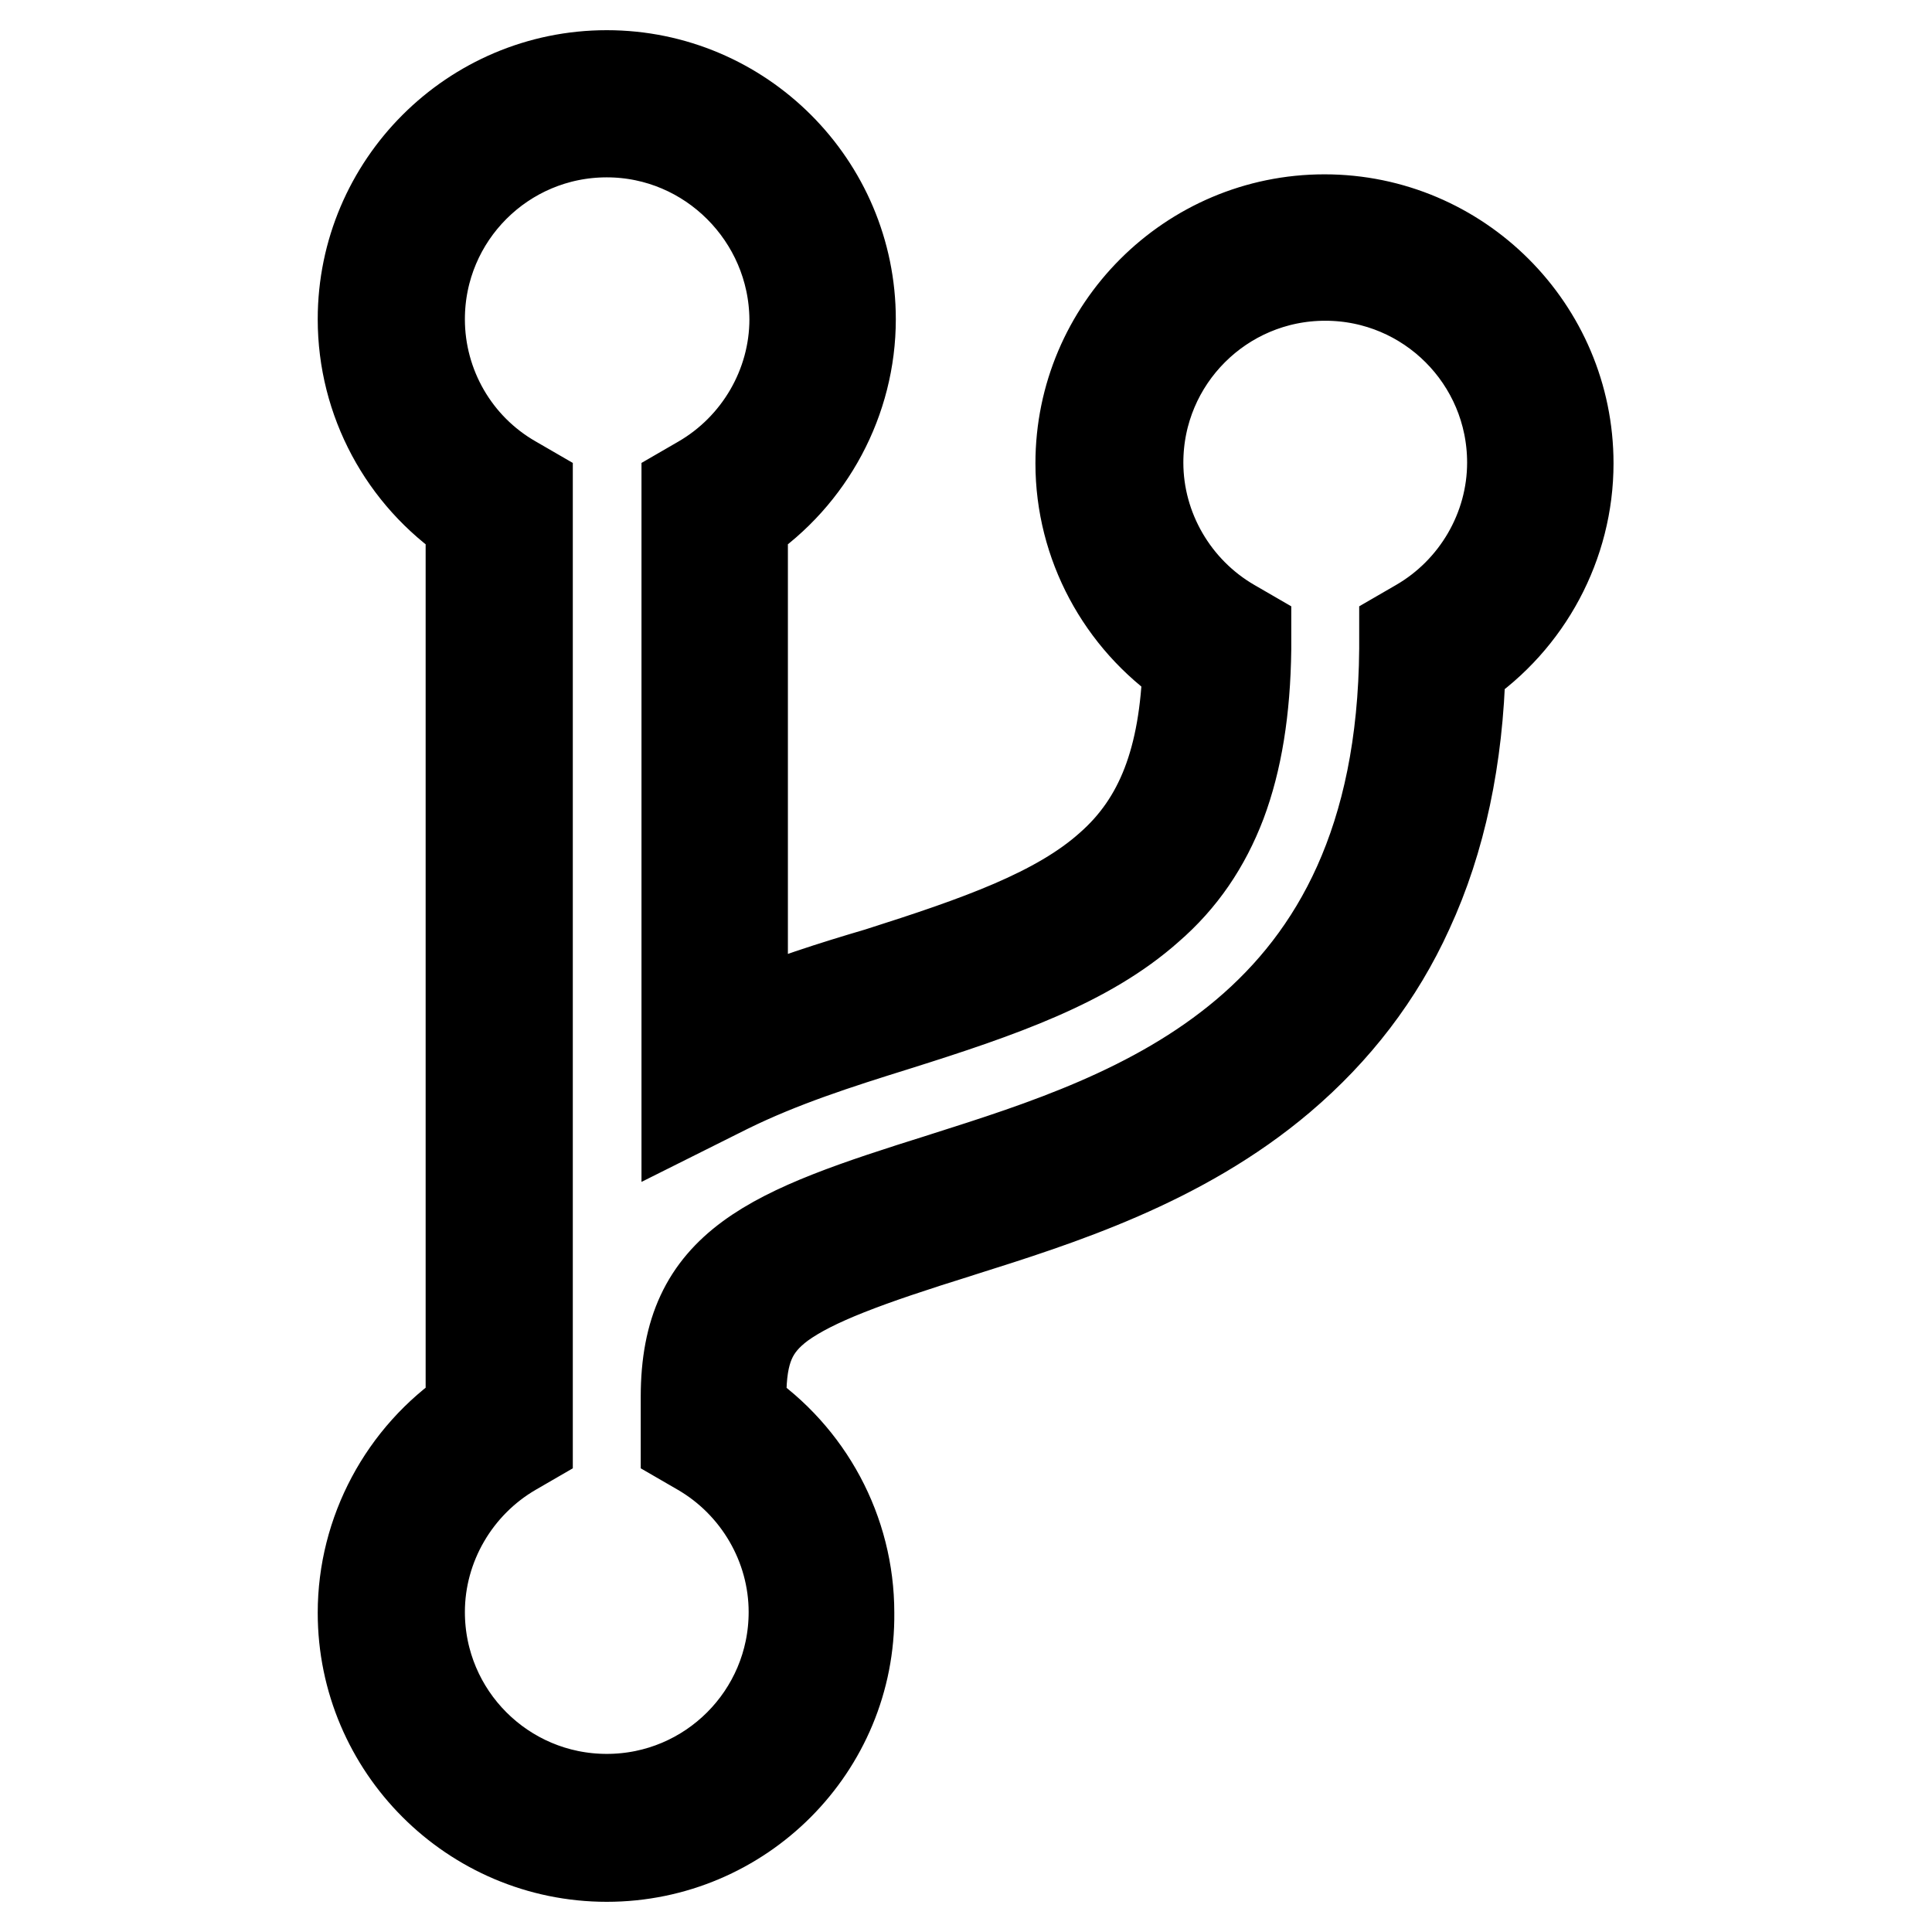 <?xml version="1.0" encoding="utf-8"?>
<!-- Svg Vector Icons : http://www.onlinewebfonts.com/icon -->
<!DOCTYPE svg PUBLIC "-//W3C//DTD SVG 1.1//EN" "http://www.w3.org/Graphics/SVG/1.1/DTD/svg11.dtd">
<svg version="1.1" xmlns="http://www.w3.org/2000/svg" xmlns:xlink="http://www.w3.org/1999/xlink" x="0px" y="0px" viewBox="0 0 256 256" enable-background="new 0 0 256 256" xml:space="preserve">
<g> <path stroke-width="12" fill-opacity="0" stroke="#000000"  d="M80.4,246c-17.8,0-32.3-14.5-32.3-32.3c0-10.7,5.4-20.8,14.3-26.8V69.1c-8.9-6-14.3-16-14.3-26.8 C48.1,24.5,62.6,10,80.4,10c17.8,0,32.3,14.5,32.3,32.3c0,10.7-5.4,20.8-14.3,26.8v66c5.9-2.5,11.9-4.4,18-6.2 c13.2-4.2,23.8-7.9,30.7-14.1c6.7-5.9,9.9-14.2,10.3-26.7c-8.8-6-14.2-16-14.2-26.7c0-17.8,14.5-32.3,32.3-32.3 s32.3,14.5,32.3,32.3c0,10.7-5.4,20.8-14.3,26.8c-0.3,12.2-2.6,23.1-6.9,32.4c-3.9,8.6-9.6,16-16.9,22.2 c-13.2,11.2-29.4,16.3-42.4,20.4l-0.3,0.1c-12.2,3.8-19.2,6.4-23.5,9.5c-3.9,2.9-5.3,6.2-5.3,12.3v1.8c8.9,6,14.3,16,14.3,26.8 C112.7,231.5,98.2,246,80.4,246z M80.4,17.5c-13.7,0-24.8,11.1-24.8,24.8c0,8.8,4.7,17,12.4,21.4l1.9,1.1v126.3l-1.9,1.1 c-7.6,4.4-12.4,12.6-12.4,21.4c0,13.7,11.1,24.8,24.8,24.8c13.7,0,24.8-11.1,24.8-24.8c0-8.8-4.8-17-12.4-21.4l-1.9-1.1v-6 c0-17.6,11-21.8,34-29l0.3-0.1c25.5-8.1,60.5-19.2,60.9-70l0-2.2l1.9-1.1c7.6-4.4,12.4-12.6,12.4-21.4c0-13.7-11.1-24.8-24.8-24.8 s-24.8,11.1-24.8,24.8c0,8.8,4.8,17,12.4,21.4l1.9,1.1l0,2.2c-0.1,8.1-1.2,14.8-3.3,20.4c-2.1,5.5-5.2,10.1-9.6,13.9 c-8.1,7.2-19.5,11.2-33.5,15.6l0,0c-7.7,2.4-15.2,4.8-22.3,8.3l-5.4,2.7V64.8l1.9-1.1c7.6-4.4,12.4-12.6,12.4-21.4 C105.2,28.7,94.1,17.5,80.4,17.5z"/></g>
</svg>